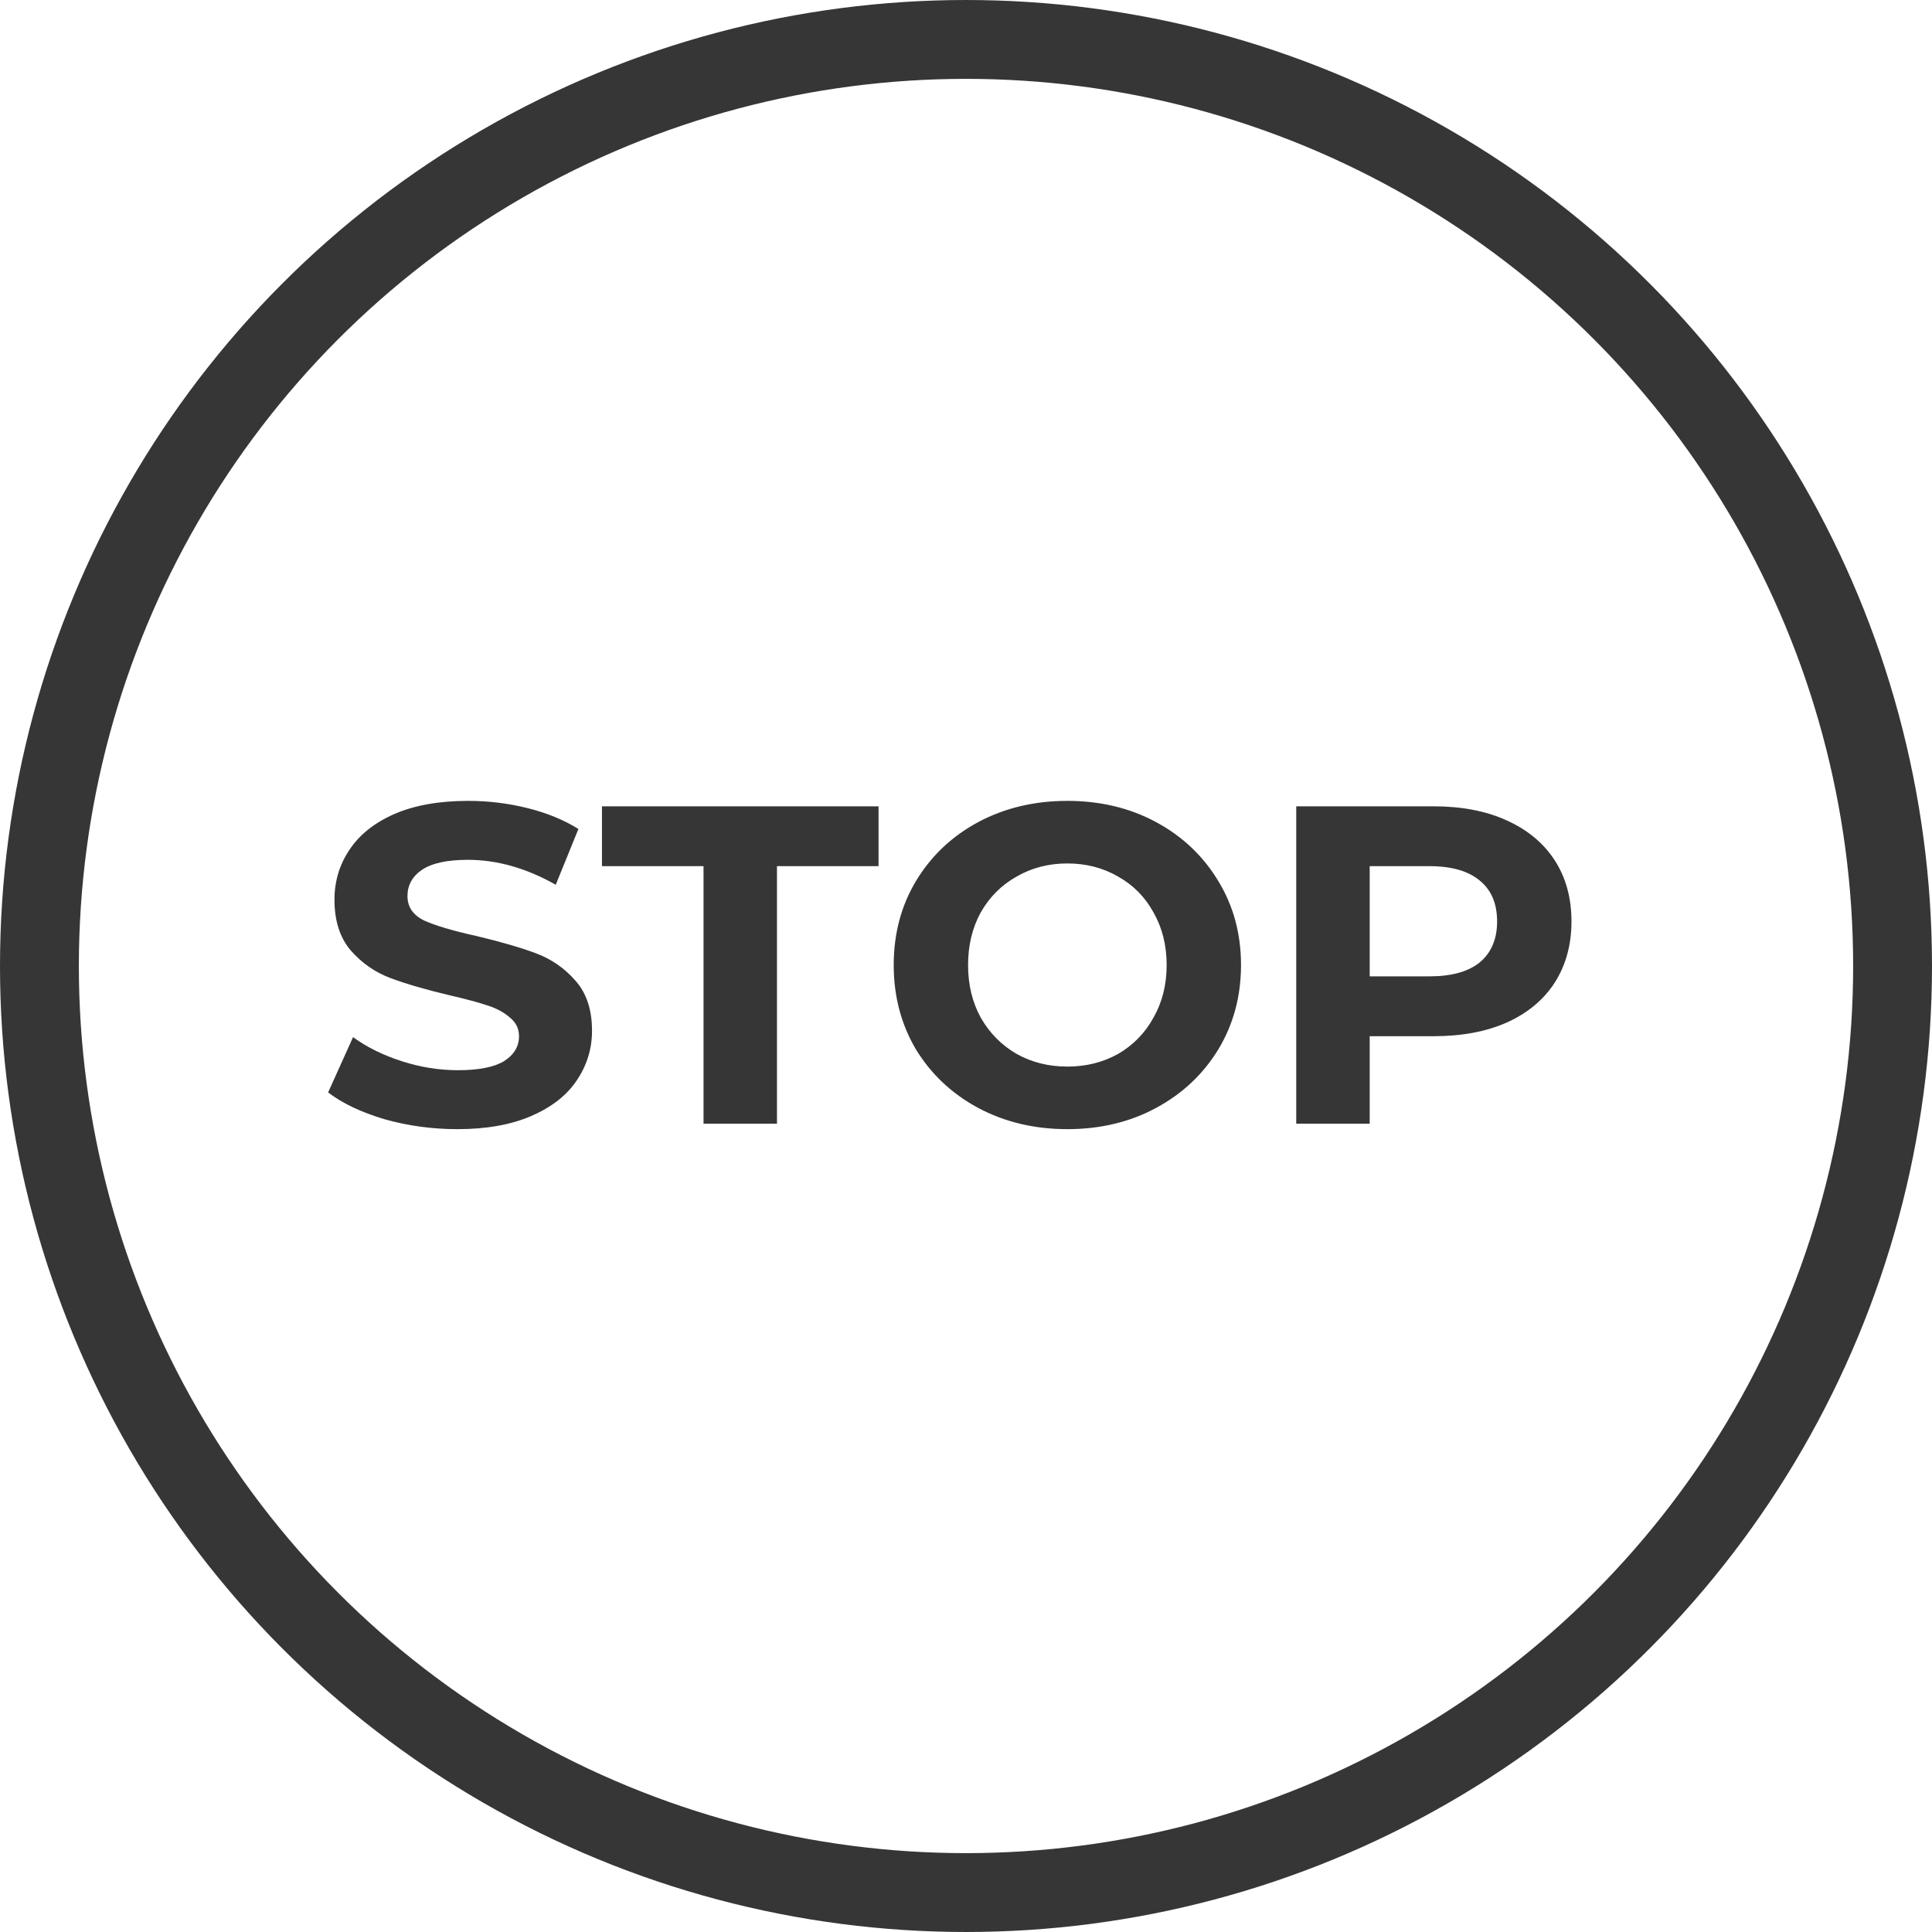 <?xml version="1.0" encoding="UTF-8"?> <svg xmlns="http://www.w3.org/2000/svg" width="98" height="98" viewBox="0 0 98 98" fill="none"> <circle cx="49" cy="49" r="47" stroke="#363636" stroke-width="4"></circle> <path d="M23.199 57.276C21.926 57.276 20.692 57.107 19.496 56.77C18.315 56.417 17.365 55.965 16.644 55.413L17.909 52.607C18.599 53.113 19.419 53.519 20.37 53.826C21.321 54.133 22.271 54.286 23.222 54.286C24.28 54.286 25.062 54.133 25.568 53.826C26.074 53.504 26.327 53.082 26.327 52.561C26.327 52.178 26.174 51.863 25.867 51.618C25.576 51.357 25.192 51.15 24.717 50.997C24.257 50.844 23.628 50.675 22.831 50.491C21.604 50.2 20.6 49.908 19.818 49.617C19.036 49.326 18.361 48.858 17.794 48.214C17.242 47.57 16.966 46.711 16.966 45.638C16.966 44.703 17.219 43.859 17.725 43.108C18.231 42.341 18.99 41.736 20.002 41.291C21.029 40.846 22.279 40.624 23.751 40.624C24.778 40.624 25.783 40.747 26.764 40.992C27.745 41.237 28.604 41.59 29.34 42.05L28.19 44.879C26.703 44.036 25.215 43.614 23.728 43.614C22.685 43.614 21.911 43.783 21.405 44.12C20.914 44.457 20.669 44.902 20.669 45.454C20.669 46.006 20.953 46.42 21.52 46.696C22.103 46.957 22.984 47.217 24.165 47.478C25.392 47.769 26.396 48.061 27.178 48.352C27.96 48.643 28.627 49.103 29.179 49.732C29.746 50.361 30.03 51.212 30.03 52.285C30.03 53.205 29.769 54.048 29.248 54.815C28.742 55.566 27.975 56.164 26.948 56.609C25.921 57.054 24.671 57.276 23.199 57.276ZM35.686 43.936H30.534V40.9H44.564V43.936H39.412V57H35.686V43.936ZM54.142 57.276C52.47 57.276 50.96 56.916 49.611 56.195C48.276 55.474 47.226 54.485 46.459 53.228C45.708 51.955 45.333 50.529 45.333 48.95C45.333 47.371 45.708 45.952 46.459 44.695C47.226 43.422 48.276 42.426 49.611 41.705C50.96 40.984 52.47 40.624 54.142 40.624C55.813 40.624 57.316 40.984 58.65 41.705C59.983 42.426 61.034 43.422 61.8 44.695C62.567 45.952 62.95 47.371 62.95 48.95C62.95 50.529 62.567 51.955 61.8 53.228C61.034 54.485 59.983 55.474 58.65 56.195C57.316 56.916 55.813 57.276 54.142 57.276ZM54.142 54.102C55.092 54.102 55.951 53.887 56.718 53.458C57.484 53.013 58.082 52.4 58.511 51.618C58.956 50.836 59.178 49.947 59.178 48.95C59.178 47.953 58.956 47.064 58.511 46.282C58.082 45.5 57.484 44.894 56.718 44.465C55.951 44.02 55.092 43.798 54.142 43.798C53.191 43.798 52.332 44.02 51.566 44.465C50.799 44.894 50.193 45.5 49.748 46.282C49.319 47.064 49.105 47.953 49.105 48.95C49.105 49.947 49.319 50.836 49.748 51.618C50.193 52.4 50.799 53.013 51.566 53.458C52.332 53.887 53.191 54.102 54.142 54.102ZM72.72 40.9C74.146 40.9 75.38 41.138 76.423 41.613C77.481 42.088 78.293 42.763 78.861 43.637C79.428 44.511 79.712 45.546 79.712 46.742C79.712 47.923 79.428 48.958 78.861 49.847C78.293 50.721 77.481 51.396 76.423 51.871C75.38 52.331 74.146 52.561 72.72 52.561H69.477V57H65.751V40.9H72.72ZM72.513 49.525C73.632 49.525 74.483 49.287 75.066 48.812C75.648 48.321 75.94 47.631 75.94 46.742C75.94 45.837 75.648 45.147 75.066 44.672C74.483 44.181 73.632 43.936 72.513 43.936H69.477V49.525H72.513Z" fill="#363636"></path> </svg> 